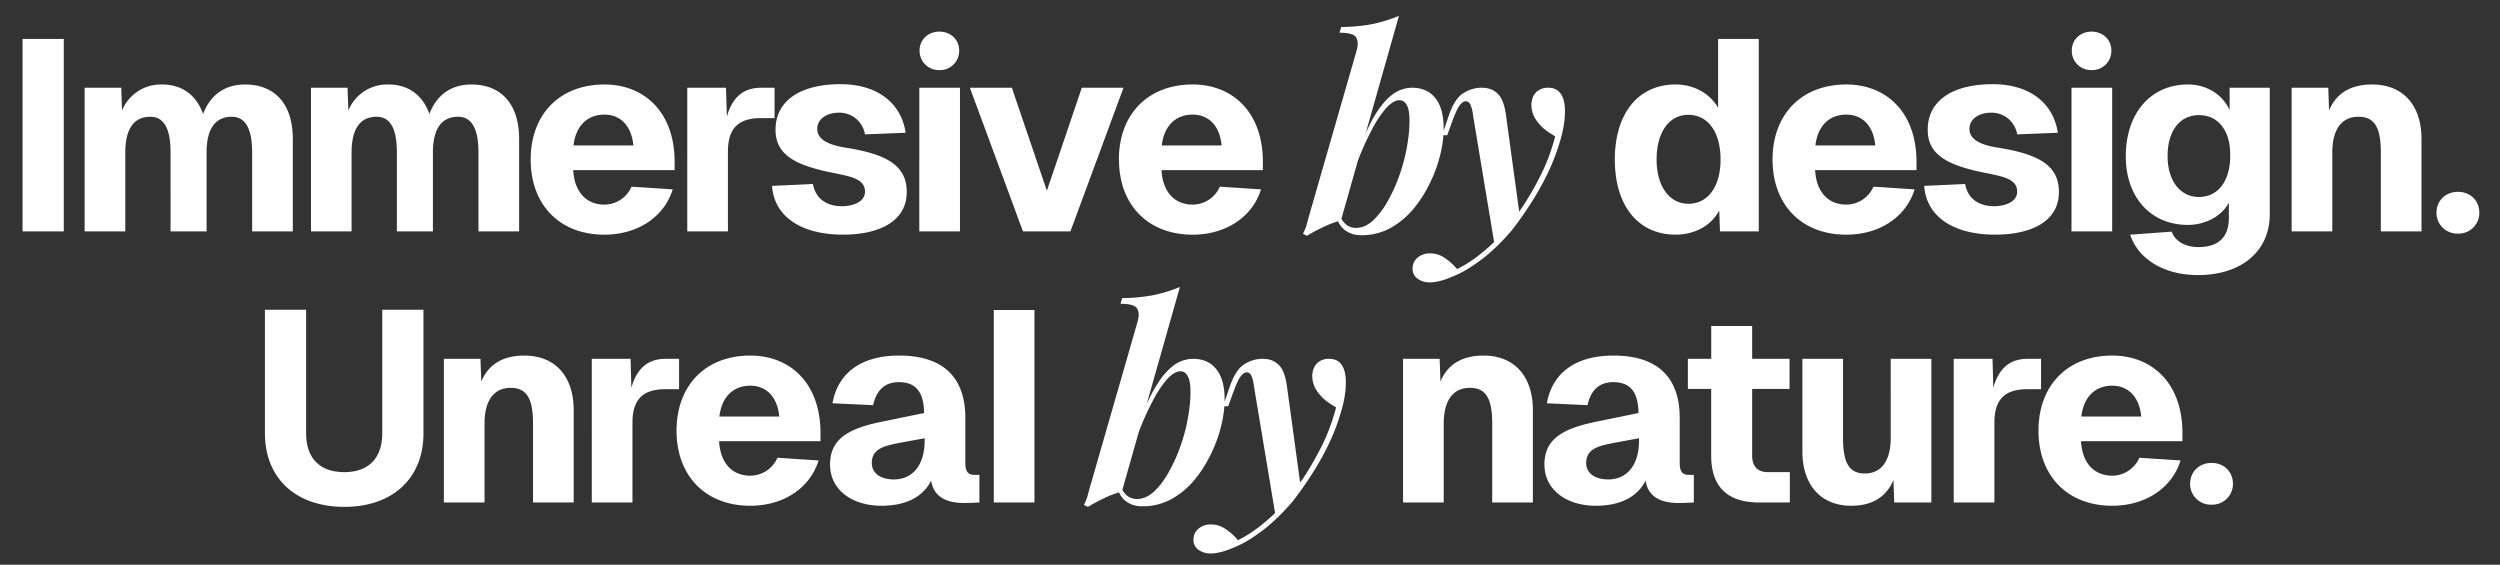<svg xmlns="http://www.w3.org/2000/svg" width="664" height="150" fill="none"><rect width="100%" height="100%" fill="#333333" stroke="none"/><path fill="#fff" d="M6 10.34h10.94v51.12H5.99V10.34ZM22.48 23.3h9.72l.21 6.05a11.15 11.15 0 0 1 10.66-6.91c5.33 0 9.14 2.88 10.87 7.85 1.95-5.19 5.9-7.85 11.16-7.85 7.7 0 12.67 4.97 12.67 14.47v24.55h-10.8V40.51c0-6.34-1.8-9.5-5.4-9.5-4.46 0-6.7 3.3-6.7 9.5v20.95h-9.57V40.51c0-6.34-1.73-9.5-5.4-9.5-4.39 0-6.62 3.3-6.62 9.5v20.95h-10.8V23.3Zm60.1 0h9.72l.22 6.05a11.15 11.15 0 0 1 10.65-6.91c5.33 0 9.15 2.88 10.88 7.85 1.94-5.19 5.9-7.85 11.16-7.85 7.7 0 12.67 4.97 12.67 14.47v24.55h-10.8V40.51c0-6.34-1.8-9.5-5.4-9.5-4.47 0-6.7 3.3-6.7 9.5v20.95h-9.57V40.51c0-6.34-1.73-9.5-5.4-9.5-4.4 0-6.63 3.3-6.63 9.5v20.95H82.6V23.3Zm58.37 19.08c0-12.02 7.7-19.94 19.58-19.94 10.59 0 18.72 7.34 18.65 20.74v2.01h-26.93c.3 5.69 3.39 9.15 8.28 9.15 3.1 0 5.98-1.88 7.2-4.76l10.95.72c-2.3 7.42-9.43 12.03-18.15 12.03-11.88 0-19.58-7.92-19.58-19.95Zm11.38-3.74h15.9c-.57-5.76-3.88-8.2-7.7-8.2-4.6 0-7.63 3.09-8.2 8.2Zm30.2-15.34h10.3l.22 7.7c1.44-5.1 4.32-7.7 9.14-7.7h3.53v8.07h-3.6c-6.26 0-8.78 2.95-8.78 8.93v21.16h-10.8V23.3Zm47.21 12.39a6.87 6.87 0 0 0-6.9-5.76c-3.32 0-5.91 1.73-5.77 4.53.15 2.81 3.39 4.04 7.06 4.68 11.23 1.73 16.7 4.68 16.7 11.88 0 7.64-7.13 11.3-16.92 11.3-11.16 0-18.29-4.82-18.86-12.95l10.87-.5c.65 3.67 3.38 5.9 7.7 5.9 2.88 0 6.2-1.15 6.12-3.96-.07-3.24-3.74-3.9-7.41-4.68-10.59-2.02-16.35-4.68-16.35-11.67 0-7.56 6.34-12.1 17.28-12.1 9.58 0 16.06 4.83 17.28 12.9l-10.8.43Zm14.43-12.39h10.8v38.16h-10.8V23.3Zm.07-9.86c0-2.95 2.3-5.04 5.26-5.04 2.95 0 5.26 2.09 5.26 5.04a5.1 5.1 0 0 1-5.26 5.18 5.1 5.1 0 0 1-5.25-5.18Zm54.17 9.86L284.3 61.46h-12.6L257.6 23.3h11.15l9.3 27.36 9.28-27.36h11.09Zm-1.23 19.08c0-12.02 7.7-19.94 19.59-19.94 10.58 0 18.72 7.34 18.65 20.74v2.01H308.5c.29 5.69 3.38 9.15 8.28 9.15 3.1 0 5.98-1.88 7.2-4.76l10.94.72c-2.3 7.42-9.43 12.03-18.14 12.03-11.88 0-19.58-7.92-19.58-19.95Zm11.38-3.74h15.91c-.57-5.76-3.88-8.2-7.7-8.2-4.6 0-7.63 3.09-8.2 8.2Zm63.14-12.02c-1.06 0-2.23.7-3.53 2.08a29.17 29.17 0 0 0-3.81 5.76 72.93 72.93 0 0 0-6.55 17.64l1.29-7.48a82.69 82.69 0 0 1 5.11-12.32c1.68-3.12 3.4-5.4 5.18-6.84a8.8 8.8 0 0 1 5.62-2.16c2.69 0 4.75.92 6.2 2.74 1.48 1.82 2.22 4.51 2.22 8.06 0 2.21-.3 4.59-.93 7.13a36.14 36.14 0 0 1-2.8 7.56c-1.2 2.48-2.7 4.8-4.47 6.91a21.63 21.63 0 0 1-6.12 4.97 16 16 0 0 1-7.63 1.8c-1.4 0-2.64-.33-3.75-1a5.67 5.67 0 0 1-2.38-2.81l.58-1.23a6.06 6.06 0 0 0 1.8 2.38c.72.48 1.54.72 2.45.72 1.49 0 2.93-.6 4.32-1.8a20.3 20.3 0 0 0 3.89-4.97 42.82 42.82 0 0 0 3.17-6.84c.9-2.49 1.59-5.04 2.08-7.63.48-2.6.72-5.02.72-7.27 0-1.92-.24-3.3-.72-4.1-.43-.87-1.08-1.3-1.94-1.3Zm-15.55 31.96c-1.44.34-2.96.9-4.54 1.66-1.53.71-3.02 1.5-4.46 2.38l-1.08-.5c.33-.68.62-1.35.86-2.02l.58-2.16 12.81-44.5c.44-1.63.36-2.83-.21-3.6-.53-.77-1.97-1.15-4.32-1.15l.43-1.51c3.17-.05 5.95-.32 8.35-.8 2.39-.5 4.73-1.23 6.99-2.16l-15.41 54.36Zm47.53-1-6.7 7.56-5.75-34.56a9.36 9.36 0 0 0-.72-2.88c-.3-.53-.7-.8-1.23-.8s-1.08.39-1.65 1.16c-.53.72-1.23 2.28-2.1 4.68l-1.14 3.16h-1.37l1.8-5.25c1-2.93 2.25-4.87 3.74-5.83 1.54-1.01 3.2-1.52 4.97-1.52 1.78 0 3.2.53 4.25 1.59 1.1 1 1.85 2.95 2.23 5.83l3.67 26.86ZM387 71.48a35.59 35.59 0 0 0 6.77-4.47 45.21 45.21 0 0 0 7.41-7.63 74.7 74.7 0 0 0 7.2-11.24 52.55 52.55 0 0 0 4.68-11.95c-1.09-.6-2.13-1.3-3.1-2.09-.93-.83-1.73-1.8-2.37-2.88a7.52 7.52 0 0 1-.86-3.52c.1-1.4.52-2.48 1.3-3.24a4.44 4.44 0 0 1 3.16-1.16c1.54 0 2.67.56 3.38 1.66.73 1.06 1.08 2.6 1.08 4.6 0 2.36-.4 4.9-1.22 7.64a55.35 55.35 0 0 1-3.17 8.42 73.77 73.77 0 0 1-4.6 8.28 89.64 89.64 0 0 1-5.19 7.35 56.84 56.84 0 0 1-4.46 4.68 38.44 38.44 0 0 1-5.48 4.39 28.7 28.7 0 0 1-6.33 3.38c-1.15.48-2.19.82-3.1 1.01-.9.2-1.68.29-2.3.29a5.24 5.24 0 0 1-3.31-1 3.1 3.1 0 0 1-1.3-2.67c0-1.2.46-2.19 1.37-2.95a5 5 0 0 1 3.31-1.08c1.34 0 2.6.38 3.75 1.15a15.2 15.2 0 0 1 3.38 3.02Zm80.13-61.14v51.12h-10.3l-.2-5.54c-2.17 4.03-6.49 6.4-11.6 6.4-9.94 0-16.13-7.7-16.13-19.94 0-12.24 6.2-19.94 16.13-19.94 4.82 0 9.07 2.3 11.3 6.2v-18.3h10.8Zm-27.14 32.04c0 7.13 3.45 11.74 8.42 11.74 5.26 0 8.57-4.6 8.57-11.74 0-7.27-3.31-11.88-8.57-11.88-5.1 0-8.42 4.61-8.42 11.88Zm30.8 0c0-12.02 7.7-19.94 19.59-19.94 10.58 0 18.72 7.34 18.64 20.74v2.01H482.1c.29 5.69 3.38 9.15 8.28 9.15 3.1 0 5.97-1.88 7.2-4.76l10.94.72c-2.3 7.42-9.43 12.03-18.14 12.03-11.88 0-19.59-7.92-19.59-19.95Zm11.38-3.74h15.91c-.57-5.76-3.89-8.2-7.7-8.2-4.61 0-7.63 3.09-8.21 8.2Zm53.6-2.95a6.87 6.87 0 0 0-6.92-5.76c-3.31 0-5.9 1.73-5.76 4.53.15 2.81 3.39 4.04 7.06 4.68 11.23 1.73 16.7 4.68 16.7 11.88 0 7.64-7.13 11.3-16.92 11.3-11.16 0-18.29-4.82-18.86-12.95l10.87-.5c.65 3.67 3.38 5.9 7.7 5.9 2.88 0 6.2-1.15 6.12-3.96-.07-3.24-3.74-3.9-7.41-4.68-10.59-2.02-16.35-4.68-16.35-11.67 0-7.56 6.34-12.1 17.28-12.1 9.58 0 16.06 4.83 17.28 12.9l-10.8.43Zm14.42-12.39h10.8v38.16h-10.8V23.3Zm.08-9.86c0-2.95 2.3-5.04 5.25-5.04s5.26 2.09 5.26 5.04a5.1 5.1 0 0 1-5.26 5.18 5.1 5.1 0 0 1-5.25-5.18Zm30.84 46.3c-9.87 0-16.5-7.35-16.5-18.22 0-11.38 6.56-19.08 16.5-19.08 4.9 0 9.07 2.52 11.08 6.77v-5.9h10.66v33.55c0 10.15-7.85 16.2-19.08 16.2-8.93 0-15.84-4.18-18-10.73l11.02-.8c.93 2.53 3.6 4.1 7.12 4.1 5.12 0 8.07-2.51 8.07-7.7v-4.1c-1.87 3.53-6.12 5.9-10.87 5.9Zm-5.4-18.3c0 6.63 3.38 10.88 8.35 10.88 5.04 0 8.28-4.25 8.28-10.87.14-6.7-3.17-10.87-8.28-10.87-5.11 0-8.35 4.17-8.35 10.87Zm32.95-18.14h9.73l.21 6.05c2.09-5.04 6.34-6.91 11.45-6.91 8.28 0 13.1 5.62 13.1 14.47v24.55h-10.8V40.51c0-6.12-1.37-9.5-5.9-9.5-4.54 0-6.99 3.38-6.99 9.5v20.95h-10.8V23.3Zm44.17 38.74a5.5 5.5 0 0 1-5.7-5.54c0-3.24 2.46-5.55 5.7-5.55 3.23 0 5.68 2.3 5.68 5.55a5.5 5.5 0 0 1-5.68 5.54Zm-540.35 53c0 11.94-8.13 19.58-21.02 19.58-12.96 0-21.1-7.64-21.1-19.59V82.27H81.3v32.76c0 6.77 3.74 10.37 10.15 10.37 6.33 0 10.08-3.6 10.08-10.37V82.27h10.94v32.76Zm5.41-19.74h9.72l.22 6.05c2.09-5.04 6.33-6.91 11.44-6.91 8.28 0 13.1 5.62 13.1 14.47v24.55h-10.8v-20.95c0-6.12-1.36-9.5-5.9-9.5-4.53 0-6.98 3.38-6.98 9.5v20.95h-10.8V95.3Zm39.3 0h10.29l.21 7.7c1.44-5.1 4.32-7.7 9.15-7.7h3.52v8.07h-3.6c-6.26 0-8.78 2.95-8.78 8.93v21.16h-10.8V95.3Zm22.5 19.08c0-12.02 7.7-19.94 19.59-19.94 10.58 0 18.72 7.34 18.64 20.74v2.01H191c.28 5.69 3.38 9.15 8.28 9.15 3.1 0 5.97-1.88 7.2-4.76l10.94.72c-2.3 7.42-9.43 12.03-18.14 12.03-11.88 0-19.59-7.92-19.59-19.95Zm11.38-3.74h15.91c-.58-5.76-3.89-8.2-7.7-8.2-4.61 0-7.64 3.09-8.21 8.2Zm30.04-3.53c1.44-8.13 7.7-12.67 17.7-12.67 11.6 0 17.58 5.69 17.58 16.56v12.02c0 2.52 1 3.1 2.37 3.1h1.37v7.34l-1.87.08c-2.52.07-9.94.79-10.94-5.9-1.95 3.95-6.2 6.69-13.18 6.69-7.78 0-13.68-4.18-13.68-10.95 0-7.05 5.26-9.72 14.47-11.52l10.51-2.16c-.07-5.54-2.16-8.2-6.7-8.2-3.66 0-5.97 2.08-6.83 6.11l-10.8-.5Zm10.44 15.91c0 2.45 2.01 4.32 5.97 4.32 4.68-.07 8.07-3.52 8.07-10.44v-.5l-6.27 1.15c-4.53.87-7.77 1.59-7.77 5.47Zm32.4-40.68h10.8v51.12h-10.8V82.34Zm49.57 16.28c-1.06 0-2.23.7-3.53 2.08a29.1 29.1 0 0 0-3.81 5.76 72.92 72.92 0 0 0-6.55 17.64l1.3-7.48a82.7 82.7 0 0 1 5.1-12.32c1.68-3.12 3.41-5.4 5.19-6.84a8.8 8.8 0 0 1 5.61-2.16c2.7 0 4.75.92 6.2 2.74 1.48 1.82 2.23 4.51 2.23 8.06 0 2.21-.31 4.59-.94 7.13a36.14 36.14 0 0 1-2.8 7.56 32.7 32.7 0 0 1-4.47 6.91 21.61 21.61 0 0 1-6.12 4.97 16 16 0 0 1-7.63 1.8c-1.4 0-2.64-.33-3.75-1a5.67 5.67 0 0 1-2.37-2.81l.57-1.23a6.05 6.05 0 0 0 1.8 2.38c.72.48 1.54.72 2.45.72 1.49 0 2.93-.6 4.32-1.8 1.4-1.25 2.69-2.9 3.89-4.97a42.82 42.82 0 0 0 3.17-6.84c.9-2.48 1.6-5.04 2.08-7.63.49-2.6.73-5.02.73-7.27 0-1.92-.25-3.3-.73-4.1-.43-.87-1.07-1.3-1.94-1.3Zm-15.55 31.96c-1.44.34-2.95.9-4.54 1.66-1.52.72-3.01 1.5-4.46 2.38l-1.08-.5c.33-.68.62-1.35.86-2.02l.58-2.16 12.81-44.5c.44-1.63.37-2.83-.21-3.6-.53-.77-1.97-1.15-4.32-1.15l.43-1.51a46.5 46.5 0 0 0 8.35-.8c2.4-.5 4.73-1.23 6.99-2.16l-15.41 54.36Zm47.54-1-6.7 7.56-5.76-34.56a9.35 9.35 0 0 0-.72-2.88c-.29-.53-.7-.8-1.22-.8-.53 0-1.08.39-1.66 1.16-.53.72-1.22 2.27-2.09 4.67l-1.15 3.17h-1.37l1.8-5.25c1.01-2.93 2.26-4.87 3.75-5.83a8.9 8.9 0 0 1 4.96-1.52c1.78 0 3.2.53 4.25 1.59 1.1 1 1.85 2.95 2.23 5.83l3.68 26.86Zm-16.7 13.9a35.59 35.59 0 0 0 6.76-4.47 45.2 45.2 0 0 0 7.42-7.63 74.73 74.73 0 0 0 7.2-11.24 52.56 52.56 0 0 0 4.68-11.95c-1.1-.6-2.13-1.3-3.1-2.09-.93-.83-1.74-1.8-2.38-2.88a7.52 7.52 0 0 1-.86-3.52c.1-1.4.53-2.48 1.3-3.24a4.44 4.44 0 0 1 3.16-1.16c1.54 0 2.67.56 3.39 1.66.72 1.06 1.08 2.6 1.08 4.6 0 2.36-.41 4.9-1.23 7.64a55.28 55.28 0 0 1-3.16 8.42 73.81 73.81 0 0 1-4.61 8.28 89.62 89.62 0 0 1-5.19 7.35 56.85 56.85 0 0 1-4.46 4.68 38.4 38.4 0 0 1-5.47 4.39 28.67 28.67 0 0 1-6.34 3.38c-1.15.48-2.18.82-3.1 1.01-.9.2-1.67.29-2.3.29a5.24 5.24 0 0 1-3.31-1 3.09 3.09 0 0 1-1.3-2.67c0-1.2.46-2.19 1.37-2.95a5 5 0 0 1 3.31-1.08c1.35 0 2.6.38 3.75 1.15a15.2 15.2 0 0 1 3.38 3.02Zm43.84-48.18h9.72l.21 6.05c2.1-5.04 6.34-6.91 11.45-6.91 8.28 0 13.1 5.62 13.1 14.47v24.55h-10.8v-20.95c0-6.12-1.36-9.5-5.9-9.5s-6.98 3.38-6.98 9.5v20.95h-10.8V95.3Zm38.2 11.81c1.44-8.13 7.7-12.67 17.71-12.67 11.6 0 17.57 5.69 17.57 16.56v12.02c0 2.52 1.01 3.1 2.38 3.1h1.37v7.34l-1.88.08c-2.52.07-9.93.79-10.94-5.9-1.94 3.95-6.2 6.69-13.18 6.69-7.77 0-13.68-4.18-13.68-10.95 0-7.05 5.26-9.72 14.48-11.52l10.5-2.16c-.06-5.54-2.15-8.2-6.69-8.2-3.67 0-5.97 2.08-6.84 6.11l-10.8-.5Zm10.44 15.91c0 2.45 2.02 4.32 5.98 4.32 4.68-.07 8.06-3.52 8.06-10.44v-.5l-6.26 1.15c-4.54.87-7.78 1.59-7.78 5.47Zm33.2-36.43h10.88v8.71h9.93v8h-9.93V121c0 2.82 1.44 4.4 4.17 4.4h5.84v8.06h-8.14c-8.43 0-12.75-4.17-12.75-12.45V103.3h-6.19v-8h6.2v-8.7Zm58.49 46.87h-9.87l-.21-5.97c-2.09 4.97-6.27 6.84-11.23 6.84-8.14 0-12.96-5.62-12.96-14.47V95.3h10.8v20.96c0 6.11 1.3 9.5 5.76 9.5s6.9-3.39 6.9-9.5V95.3h10.8v38.16Zm5.93-38.16h10.3l.21 7.7c1.44-5.1 4.32-7.7 9.15-7.7h3.53v8.07h-3.6c-6.27 0-8.79 2.95-8.79 8.93v21.16h-10.8V95.3Zm22.51 19.08c0-12.02 7.7-19.94 19.59-19.94 10.58 0 18.72 7.34 18.64 20.74v2.01h-26.92c.28 5.69 3.38 9.15 8.28 9.15 3.1 0 5.97-1.88 7.2-4.76l10.94.72c-2.3 7.42-9.43 12.03-18.14 12.03-11.88 0-19.59-7.92-19.59-19.95Zm11.38-3.74h15.91c-.58-5.76-3.89-8.2-7.7-8.2-4.61 0-7.64 3.09-8.21 8.2Zm34.59 23.4a5.5 5.5 0 0 1-5.7-5.54c0-3.24 2.46-5.55 5.7-5.55s5.68 2.3 5.68 5.55a5.5 5.5 0 0 1-5.68 5.54Z"/></svg>